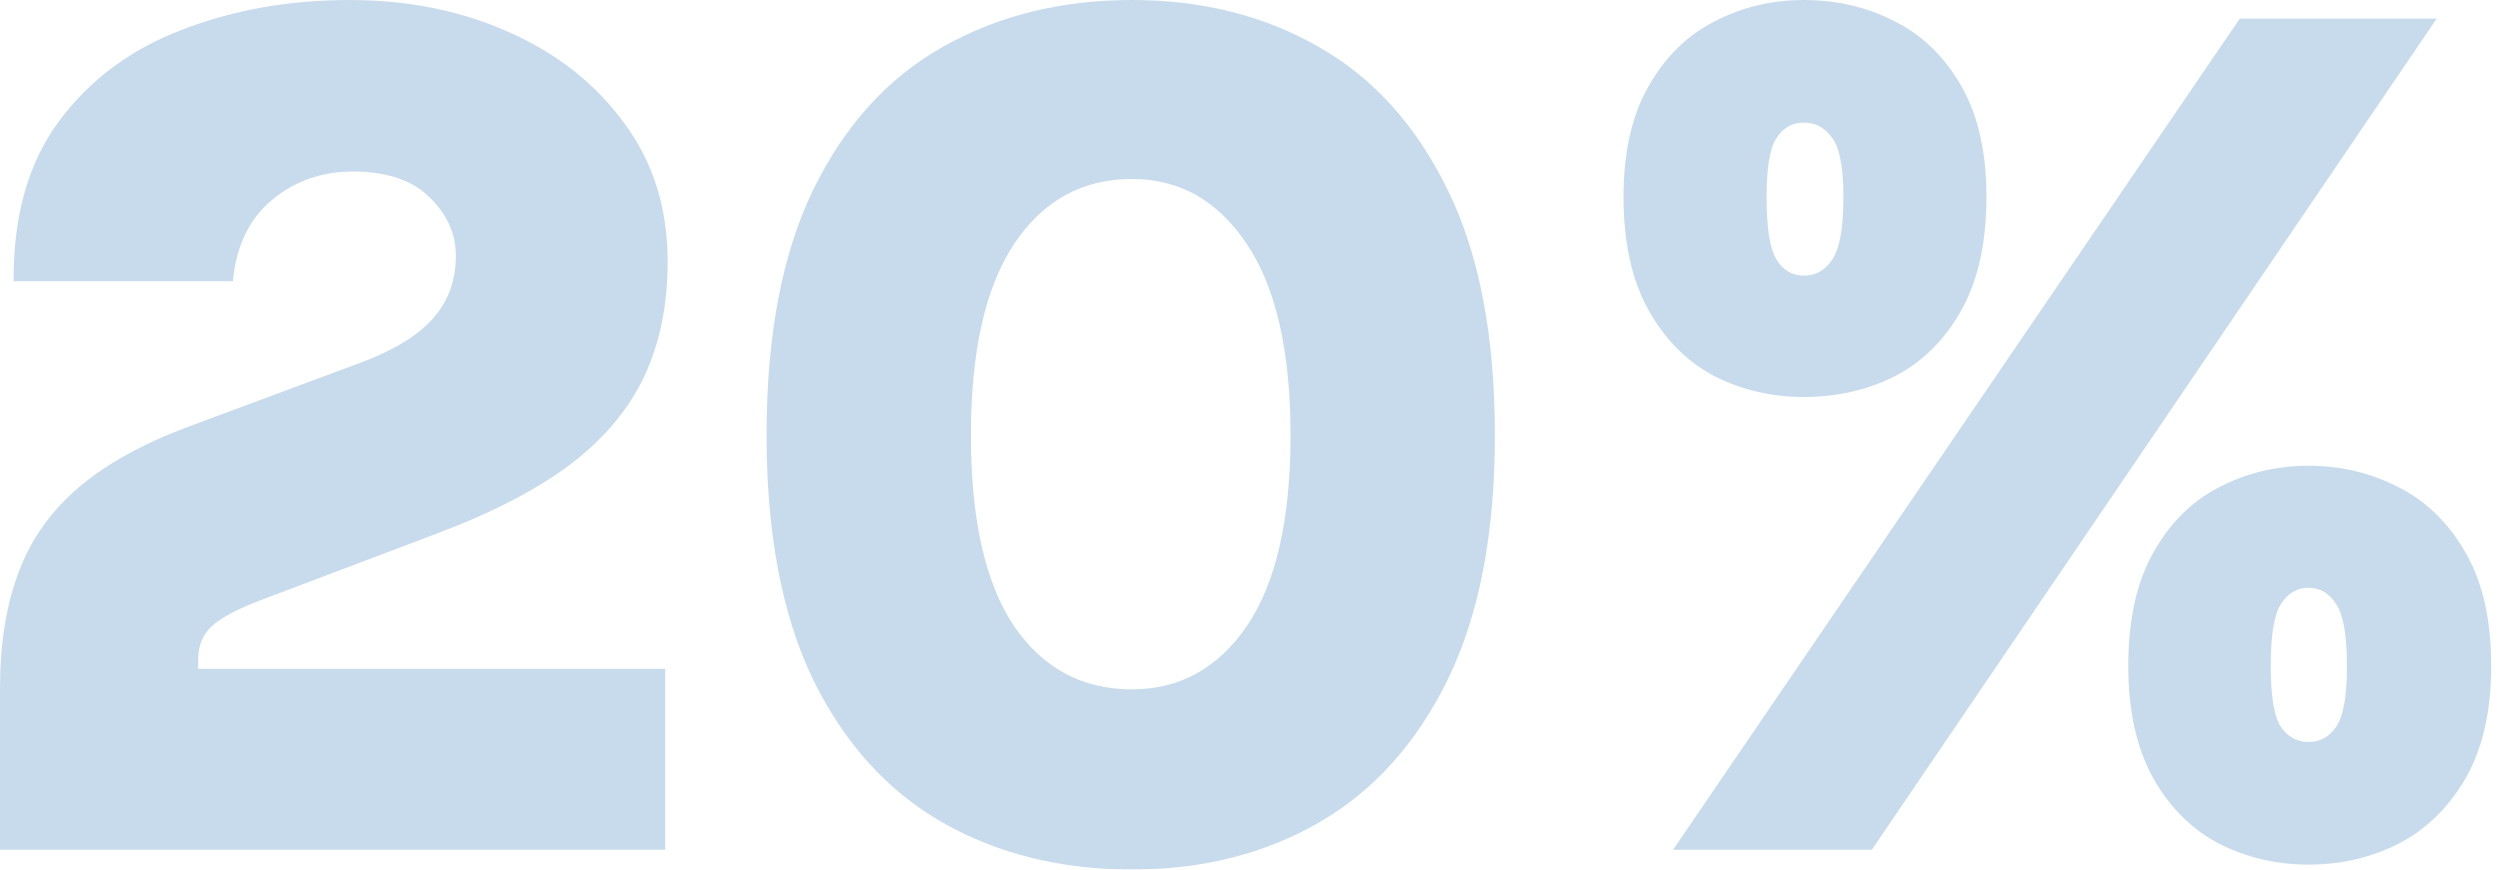 <svg xmlns="http://www.w3.org/2000/svg" width="138" height="48" viewBox="0 0 138 48" fill="none"><g opacity="0.25"><path d="M0 46.906V38.017C0 35.533 0.342 33.39 1.026 31.59C1.709 29.766 2.815 28.205 4.342 26.906C5.869 25.607 7.886 24.49 10.393 23.556L20.137 19.932C21.892 19.248 23.168 18.439 23.966 17.504C24.764 16.57 25.162 15.442 25.162 14.12C25.162 12.912 24.684 11.841 23.727 10.906C22.769 9.949 21.356 9.47 19.487 9.47C17.755 9.47 16.262 9.994 15.008 11.043C13.755 12.091 13.037 13.584 12.855 15.521H0.752C0.729 11.92 1.561 8.98 3.248 6.701C4.957 4.399 7.225 2.712 10.051 1.641C12.877 0.547 15.954 0 19.282 0C22.518 0 25.459 0.593 28.103 1.778C30.769 2.963 32.889 4.638 34.462 6.803C36.057 8.946 36.855 11.499 36.855 14.461C36.855 16.809 36.433 18.895 35.59 20.718C34.746 22.541 33.39 24.171 31.521 25.607C29.652 27.02 27.168 28.308 24.068 29.47L14.393 33.128C13.071 33.63 12.159 34.12 11.658 34.598C11.18 35.054 10.94 35.658 10.94 36.41V36.923H36.718V46.906H0Z" fill="#2470B3"></path><path d="M62.484 48C58.564 48 55.077 47.134 52.023 45.402C48.992 43.669 46.61 41.037 44.878 37.504C43.168 33.949 42.314 29.459 42.314 24.034C42.314 18.541 43.168 14.028 44.878 10.496C46.61 6.94 48.992 4.308 52.023 2.598C55.077 0.866 58.564 0 62.484 0C66.359 0 69.801 0.866 72.809 2.598C75.818 4.308 78.188 6.94 79.92 10.496C81.653 14.028 82.519 18.541 82.519 24.034C82.519 29.459 81.653 33.949 79.92 37.504C78.188 41.037 75.818 43.669 72.809 45.402C69.801 47.134 66.359 48 62.484 48ZM62.484 38.051C65.128 38.051 67.248 36.877 68.844 34.53C70.439 32.16 71.237 28.661 71.237 24.034C71.237 19.407 70.439 15.897 68.844 13.504C67.248 11.088 65.128 9.88 62.484 9.88C59.727 9.88 57.55 11.088 55.955 13.504C54.382 15.897 53.596 19.407 53.596 24.034C53.596 28.661 54.382 32.16 55.955 34.53C57.55 36.877 59.727 38.051 62.484 38.051Z" fill="#2470B3"></path><path d="M92.353 46.906L123.635 1.026H134.507L103.327 46.906H92.353ZM127.43 47.727C125.652 47.727 124 47.339 122.473 46.564C120.968 45.766 119.76 44.558 118.849 42.94C117.937 41.299 117.481 39.236 117.481 36.752C117.481 34.222 117.937 32.148 118.849 30.53C119.76 28.889 120.968 27.681 122.473 26.906C124 26.108 125.652 25.709 127.43 25.709C129.231 25.709 130.894 26.108 132.421 26.906C133.949 27.681 135.179 28.889 136.114 30.53C137.048 32.148 137.515 34.222 137.515 36.752C137.515 39.236 137.048 41.299 136.114 42.94C135.179 44.558 133.949 45.766 132.421 46.564C130.894 47.339 129.231 47.727 127.43 47.727ZM127.43 40.957C128.068 40.957 128.581 40.672 128.968 40.103C129.356 39.533 129.55 38.416 129.55 36.752C129.55 35.088 129.356 33.96 128.968 33.367C128.581 32.752 128.068 32.444 127.43 32.444C126.792 32.444 126.279 32.752 125.892 33.367C125.527 33.96 125.345 35.088 125.345 36.752C125.345 38.416 125.527 39.533 125.892 40.103C126.279 40.672 126.792 40.957 127.43 40.957ZM99.567 21.915C97.789 21.915 96.137 21.527 94.609 20.752C93.105 19.954 91.897 18.735 90.986 17.094C90.074 15.453 89.618 13.379 89.618 10.872C89.618 8.41 90.074 6.382 90.986 4.786C91.897 3.168 93.105 1.972 94.609 1.197C96.137 0.399 97.789 0 99.567 0C101.413 0 103.1 0.399 104.627 1.197C106.154 1.972 107.373 3.168 108.285 4.786C109.196 6.382 109.652 8.41 109.652 10.872C109.652 13.379 109.196 15.453 108.285 17.094C107.373 18.735 106.154 19.954 104.627 20.752C103.1 21.527 101.413 21.915 99.567 21.915ZM99.567 15.214C100.228 15.214 100.752 14.917 101.139 14.325C101.55 13.732 101.755 12.581 101.755 10.872C101.755 9.254 101.55 8.171 101.139 7.624C100.752 7.054 100.228 6.769 99.567 6.769C98.929 6.769 98.427 7.054 98.062 7.624C97.698 8.171 97.516 9.254 97.516 10.872C97.516 12.581 97.698 13.732 98.062 14.325C98.427 14.917 98.929 15.214 99.567 15.214Z" fill="#2470B3"></path></g></svg>